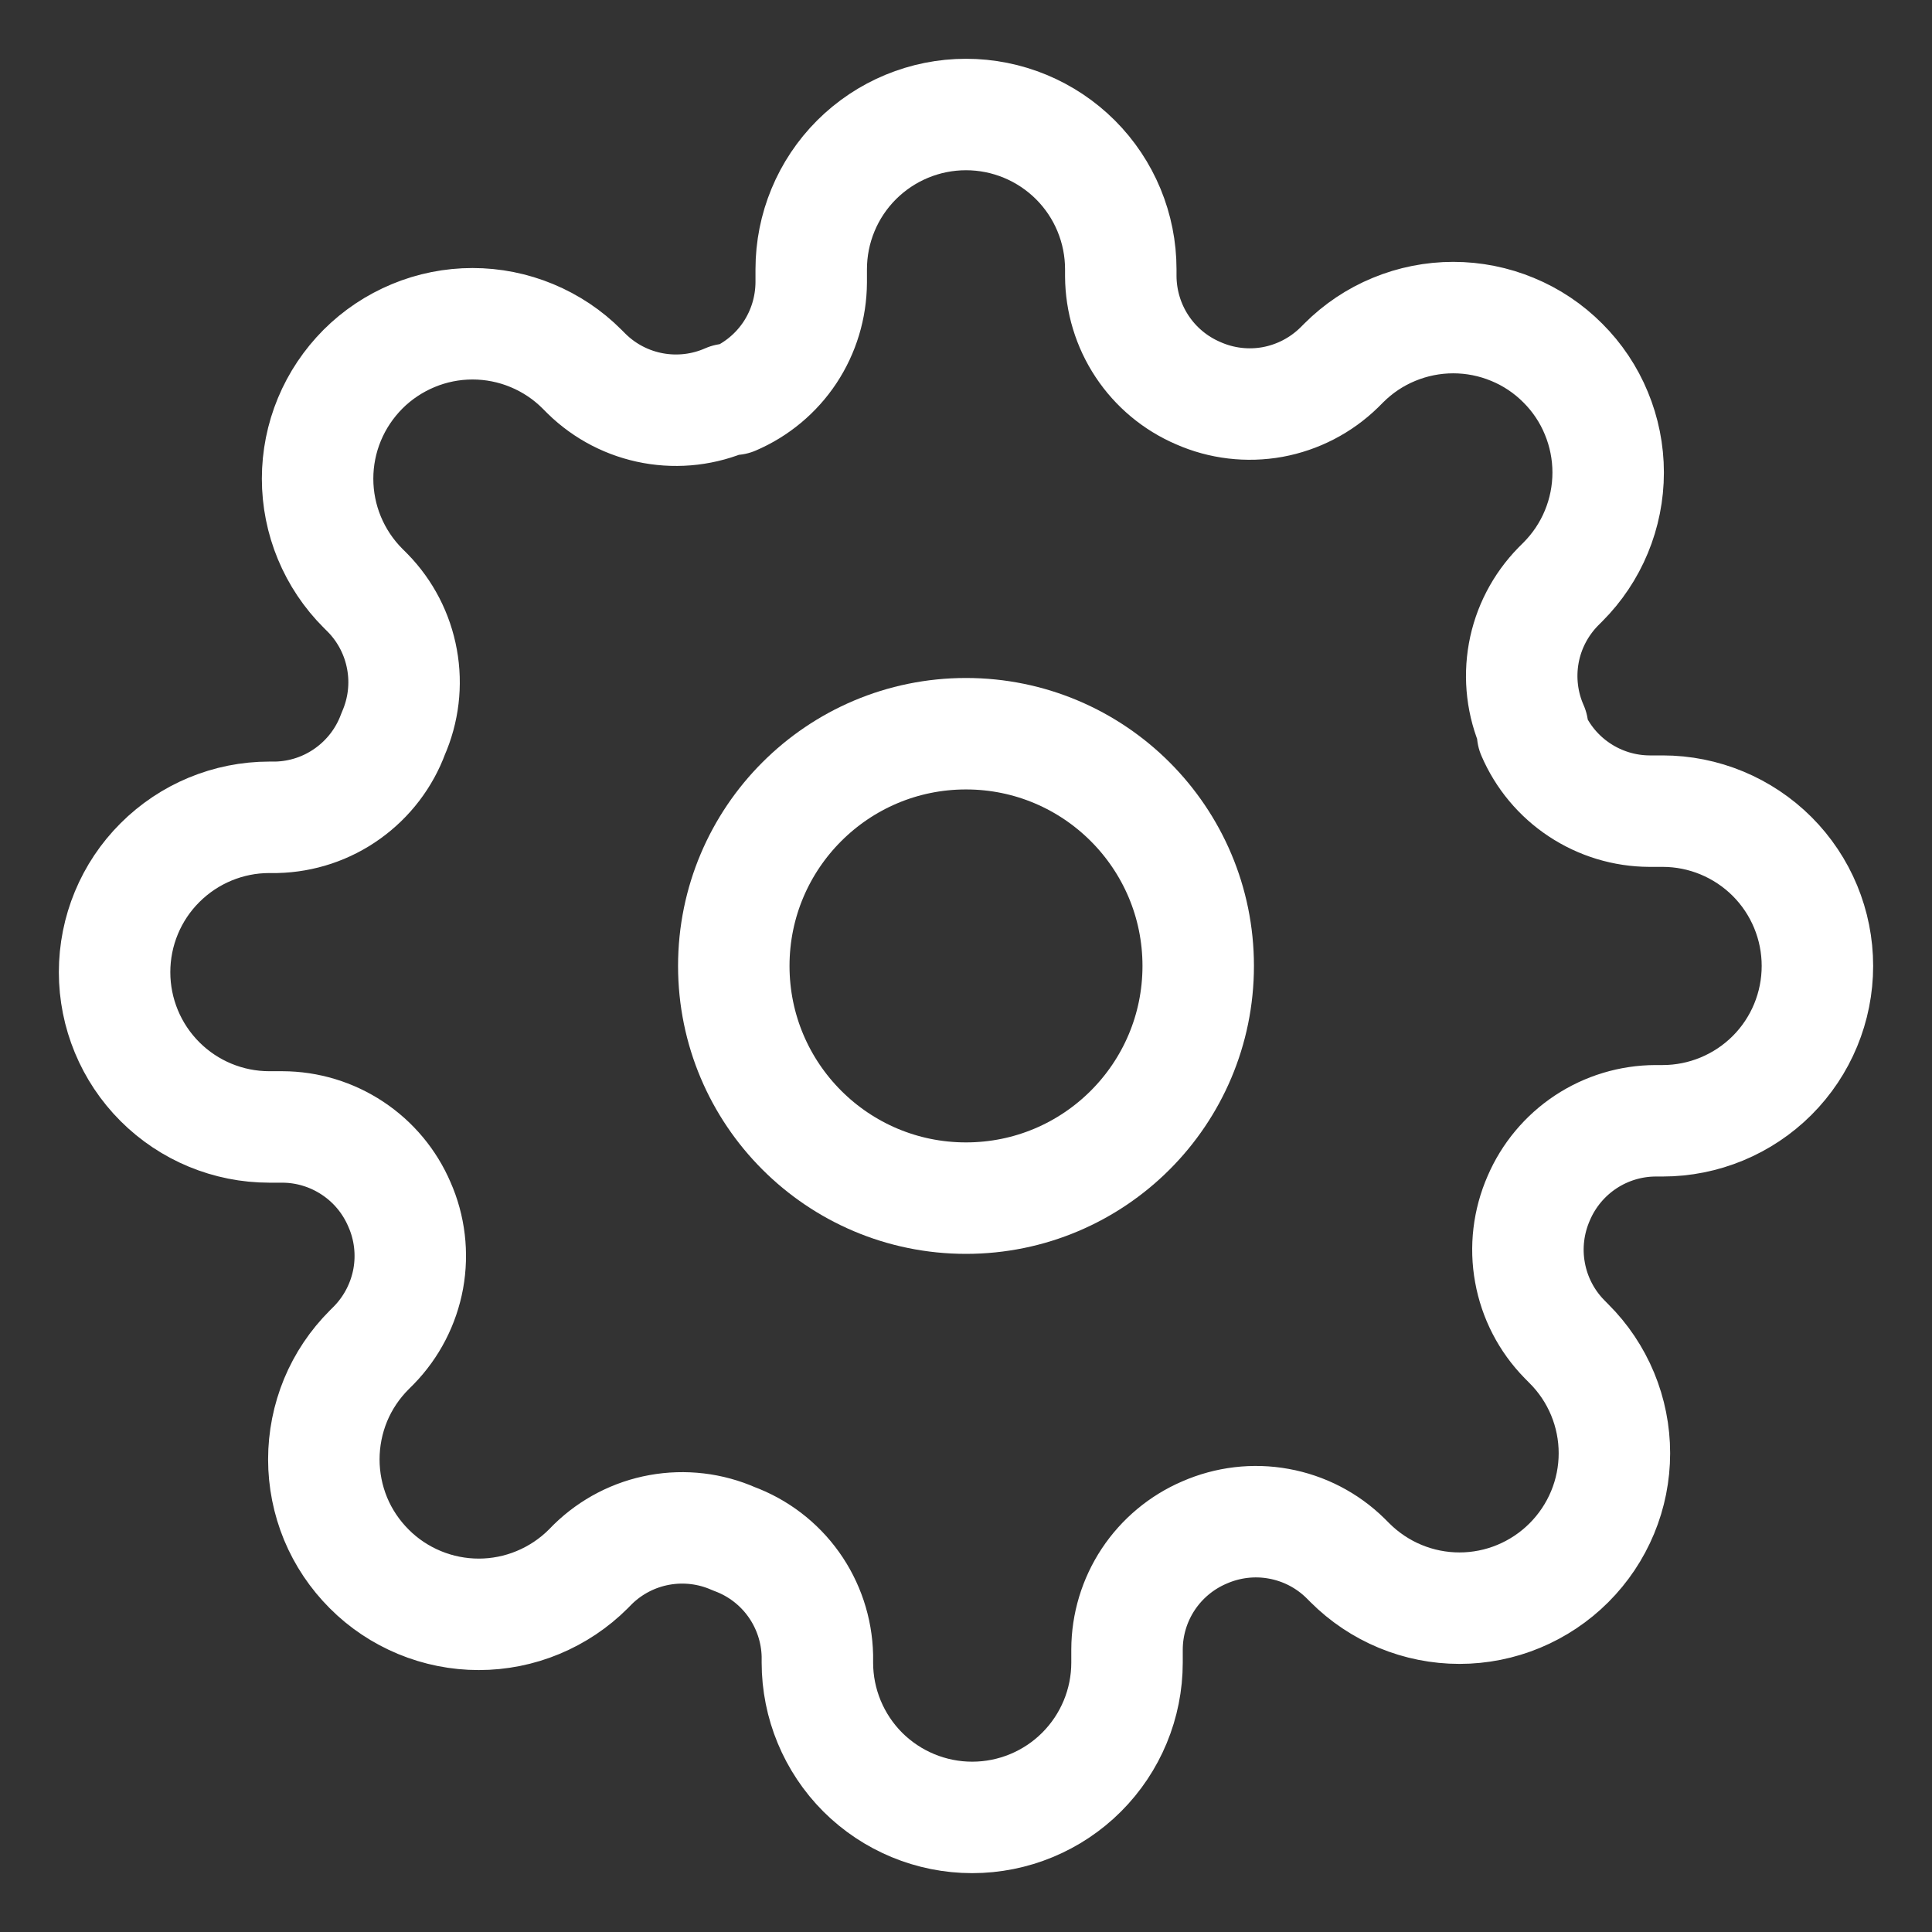 <svg xmlns="http://www.w3.org/2000/svg" fill="none" viewBox="0 0 26 26" height="26" width="26">
<rect x="0" y="0" width="26" height="26" fill="#333333" stroke="none"/>
<g clip-path="url(#clip0_3898_1455)">
<path stroke-linejoin="round" stroke-linecap="round" stroke-width="1.5" stroke="white" d="M13 16.124C14.726 16.124 16.125 14.725 16.125 12.999C16.125 11.274 14.726 9.874 13 9.874C11.274 9.874 9.875 11.274 9.875 12.999C9.875 14.725 11.274 16.124 13 16.124Z"></path>
<path stroke-linejoin="round" stroke-linecap="round" stroke-width="1.5" stroke="white" d="M20.708 16.124C20.57 16.439 20.528 16.787 20.59 17.125C20.651 17.463 20.812 17.775 21.052 18.02L21.114 18.083C21.308 18.276 21.462 18.506 21.567 18.759C21.672 19.012 21.726 19.283 21.726 19.557C21.726 19.83 21.672 20.102 21.567 20.354C21.462 20.607 21.308 20.837 21.114 21.031C20.921 21.224 20.691 21.378 20.438 21.483C20.186 21.588 19.914 21.642 19.641 21.642C19.367 21.642 19.096 21.588 18.843 21.483C18.59 21.378 18.36 21.224 18.167 21.031L18.104 20.968C17.859 20.728 17.547 20.567 17.209 20.506C16.871 20.444 16.523 20.486 16.208 20.624C15.9 20.756 15.637 20.976 15.452 21.255C15.267 21.535 15.168 21.862 15.167 22.197V22.374C15.167 22.927 14.947 23.457 14.556 23.848C14.166 24.238 13.636 24.458 13.083 24.458C12.531 24.458 12.001 24.238 11.61 23.848C11.22 23.457 11 22.927 11 22.374V22.281C10.992 21.936 10.88 21.601 10.68 21.321C10.479 21.04 10.199 20.827 9.875 20.708C9.561 20.569 9.212 20.528 8.874 20.589C8.536 20.65 8.225 20.811 7.979 21.051L7.917 21.114C7.723 21.308 7.493 21.461 7.24 21.566C6.988 21.671 6.716 21.725 6.443 21.725C6.169 21.725 5.898 21.671 5.645 21.566C5.392 21.461 5.162 21.308 4.969 21.114C4.775 20.92 4.621 20.691 4.516 20.438C4.412 20.185 4.358 19.914 4.358 19.64C4.358 19.366 4.412 19.095 4.516 18.842C4.621 18.589 4.775 18.36 4.969 18.166L5.031 18.104C5.271 17.858 5.432 17.546 5.494 17.208C5.555 16.87 5.514 16.522 5.375 16.208C5.243 15.9 5.024 15.637 4.744 15.452C4.465 15.267 4.137 15.167 3.802 15.166H3.625C3.072 15.166 2.543 14.947 2.152 14.556C1.761 14.165 1.542 13.635 1.542 13.083C1.542 12.53 1.761 12 2.152 11.61C2.543 11.219 3.072 10.999 3.625 10.999H3.719C4.064 10.991 4.398 10.88 4.678 10.679C4.959 10.478 5.173 10.198 5.292 9.874C5.43 9.56 5.472 9.212 5.41 8.874C5.349 8.536 5.188 8.224 4.948 7.979L4.885 7.916C4.692 7.723 4.538 7.493 4.433 7.24C4.328 6.987 4.274 6.716 4.274 6.442C4.274 6.168 4.328 5.897 4.433 5.644C4.538 5.391 4.692 5.162 4.885 4.968C5.079 4.774 5.309 4.621 5.562 4.516C5.814 4.411 6.086 4.357 6.359 4.357C6.633 4.357 6.904 4.411 7.157 4.516C7.41 4.621 7.64 4.774 7.833 4.968L7.896 5.031C8.141 5.271 8.453 5.432 8.791 5.493C9.129 5.554 9.477 5.513 9.792 5.374H9.875C10.183 5.242 10.446 5.023 10.631 4.744C10.816 4.464 10.915 4.137 10.917 3.801V3.624C10.917 3.072 11.136 2.542 11.527 2.151C11.918 1.761 12.447 1.541 13 1.541C13.553 1.541 14.082 1.761 14.473 2.151C14.864 2.542 15.083 3.072 15.083 3.624V3.718C15.085 4.053 15.184 4.381 15.369 4.66C15.554 4.94 15.817 5.159 16.125 5.291C16.439 5.43 16.788 5.471 17.126 5.41C17.463 5.348 17.775 5.187 18.021 4.947L18.083 4.885C18.277 4.691 18.506 4.537 18.759 4.433C19.012 4.328 19.284 4.274 19.557 4.274C19.831 4.274 20.102 4.328 20.355 4.433C20.608 4.537 20.838 4.691 21.031 4.885C21.225 5.078 21.379 5.308 21.483 5.561C21.588 5.814 21.642 6.085 21.642 6.359C21.642 6.633 21.588 6.904 21.483 7.157C21.379 7.409 21.225 7.639 21.031 7.833L20.969 7.895C20.729 8.141 20.567 8.452 20.506 8.79C20.445 9.128 20.486 9.477 20.625 9.791V9.874C20.757 10.182 20.976 10.445 21.256 10.63C21.535 10.815 21.863 10.915 22.198 10.916H22.375C22.927 10.916 23.457 11.136 23.848 11.526C24.239 11.917 24.458 12.447 24.458 12.999C24.458 13.552 24.239 14.082 23.848 14.473C23.457 14.863 22.927 15.083 22.375 15.083H22.281C21.946 15.084 21.619 15.183 21.339 15.368C21.06 15.553 20.84 15.816 20.708 16.124Z"></path>
</g>
<defs>
<clipPath id="clip0_3898_1455">
<rect transform="translate(0.5 0.5)" fill="white" height="25" width="25"></rect>
</clipPath>
</defs>
</svg>
